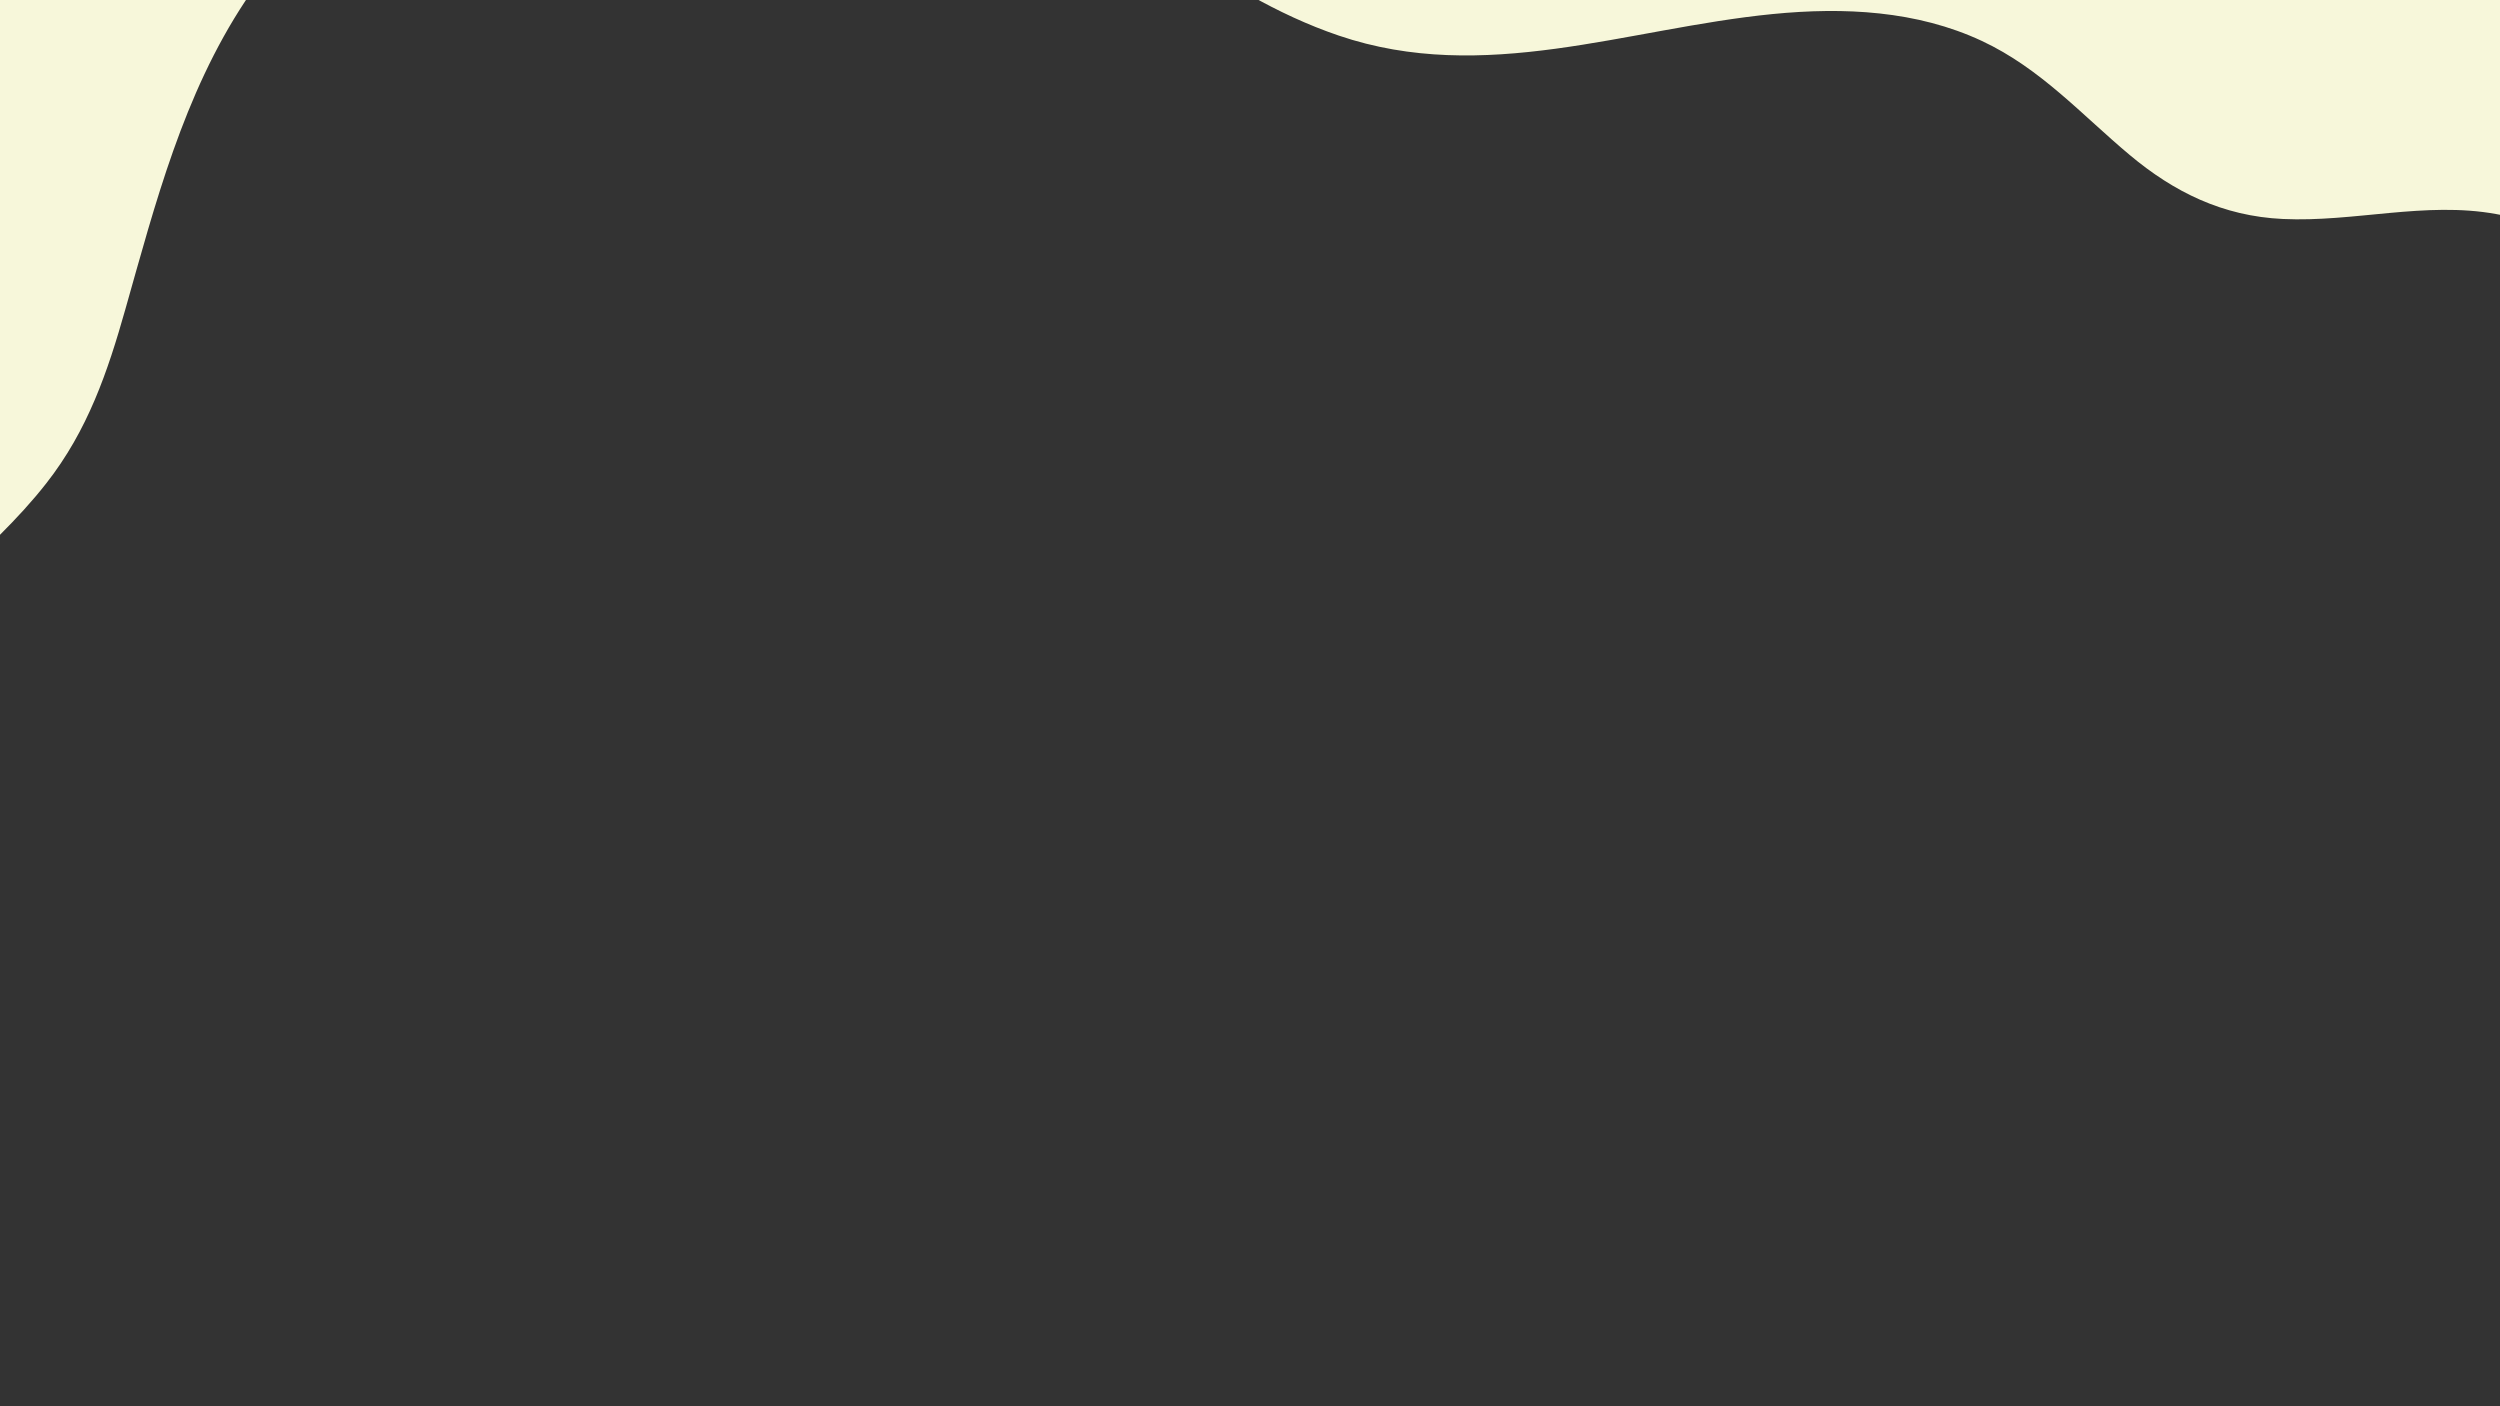 <?xml version="1.0" encoding="UTF-8"?> <!-- Generator: Adobe Illustrator 16.0.0, SVG Export Plug-In . SVG Version: 6.00 Build 0) --> <svg xmlns="http://www.w3.org/2000/svg" xmlns:xlink="http://www.w3.org/1999/xlink" id="Layer_1" x="0px" y="0px" width="1920px" height="1080px" viewBox="0 0 1920 1080" xml:space="preserve"><rect x="0" y="0" width="1920" height="1080" fill="#333333" stroke="none"/> <path fill="#F7F7DA" d="M0,410.71c12.585-12.537,24.585-25.545,35.444-39.388c32.024-40.774,47.26-85.858,60.866-133.937 c22.91-80.779,44.358-164.552,92.076-236.619c0.937-1.419,1.891-2.828,2.846-4.228H0V410.71z M960.301-3.461 c21.482,12.034,43.884,22.647,67.896,30.805c111.484,37.917,221.201-5.49,333.188-16.555c54.786-5.397,110.713-2.679,160.648,20.637 c45.264,21.18,76.743,56.786,113.571,87.581c33.879,28.394,71.344,47.034,117.653,49.167c54.473,2.585,109.444-13.654,163.645-3.811 c1.041,0.189,2.077,0.391,3.098,0.591V-3.461H960.301z"></path> </svg> 